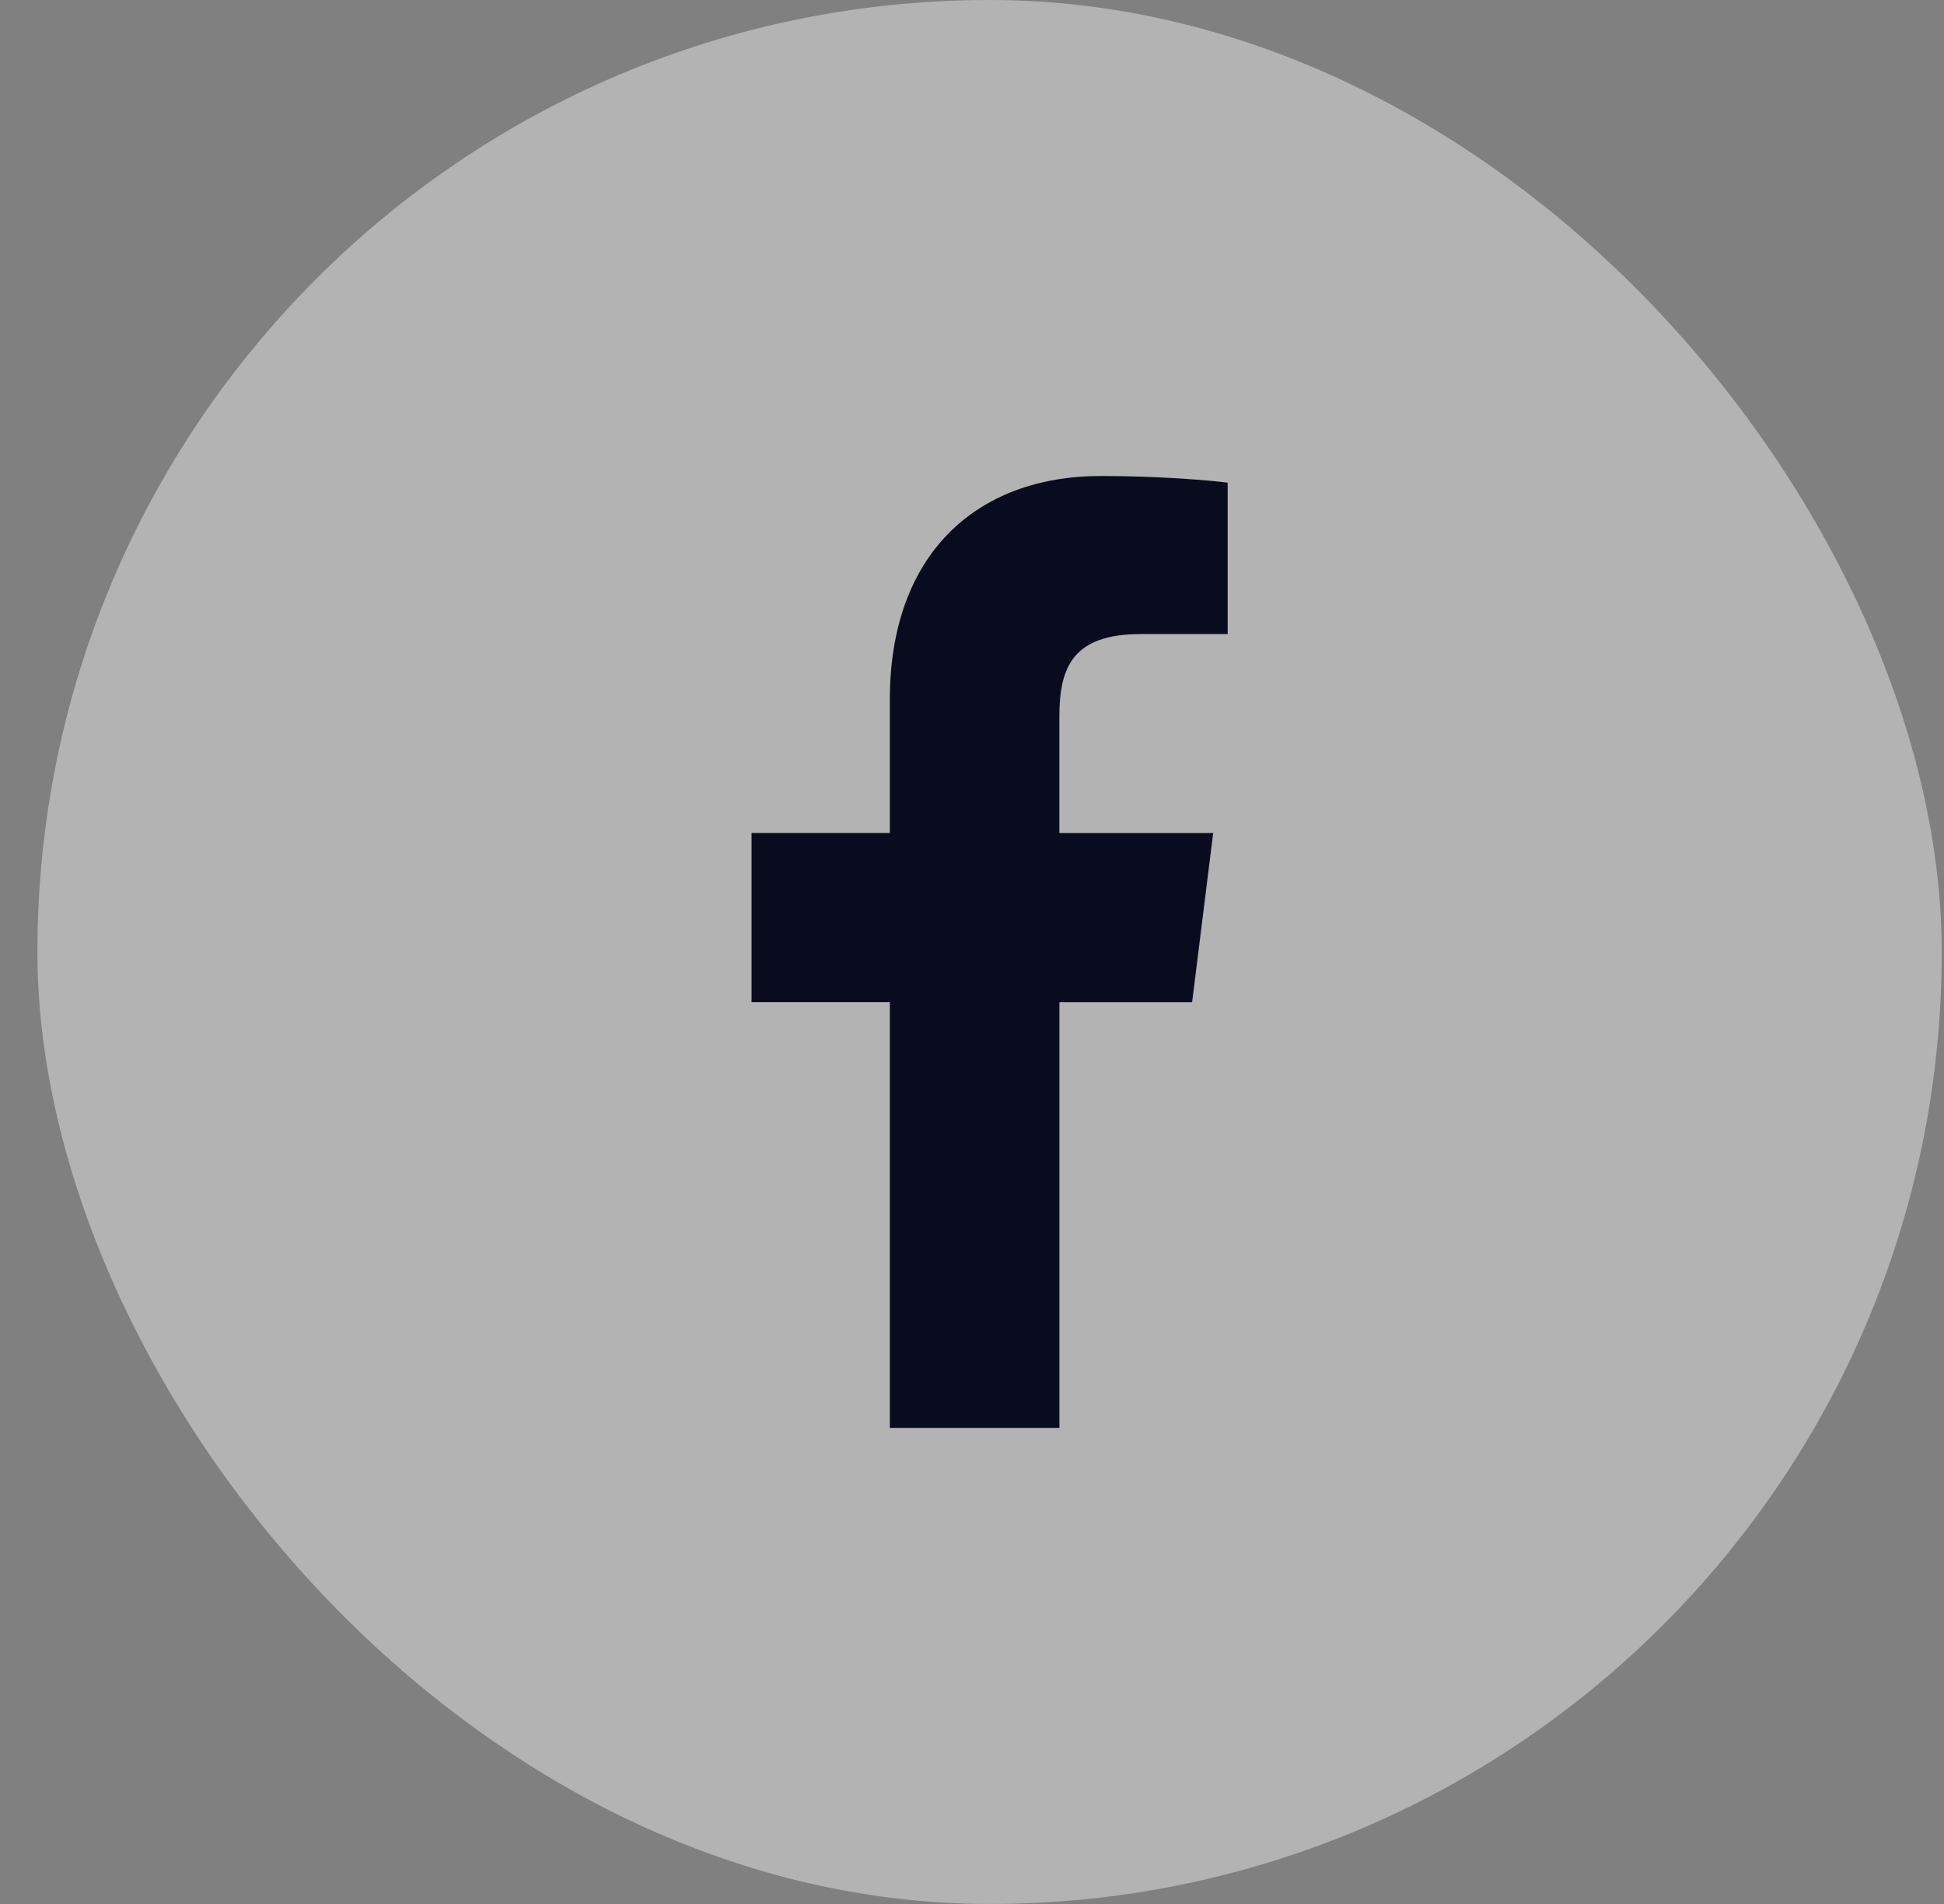 <svg width="49" height="48" viewBox="0 0 49 48" fill="none" xmlns="http://www.w3.org/2000/svg">
<rect x="0" y="0" width="49" height="48" fill="#808080" stroke="none"/>
<rect x="0.943" width="48" height="48" rx="24" fill="#FFFFFF" fill-opacity="0.4"/>
<path d="M28.753 15.985H30.944V12.169C30.566 12.117 29.266 12 27.752 12C24.593 12 22.429 13.987 22.429 17.639V21H18.943V25.266H22.429V36H26.703V25.267H30.048L30.579 21.001H26.702V18.062C26.703 16.829 27.035 15.985 28.753 15.985Z" fill="#090B1E"/>
</svg>
